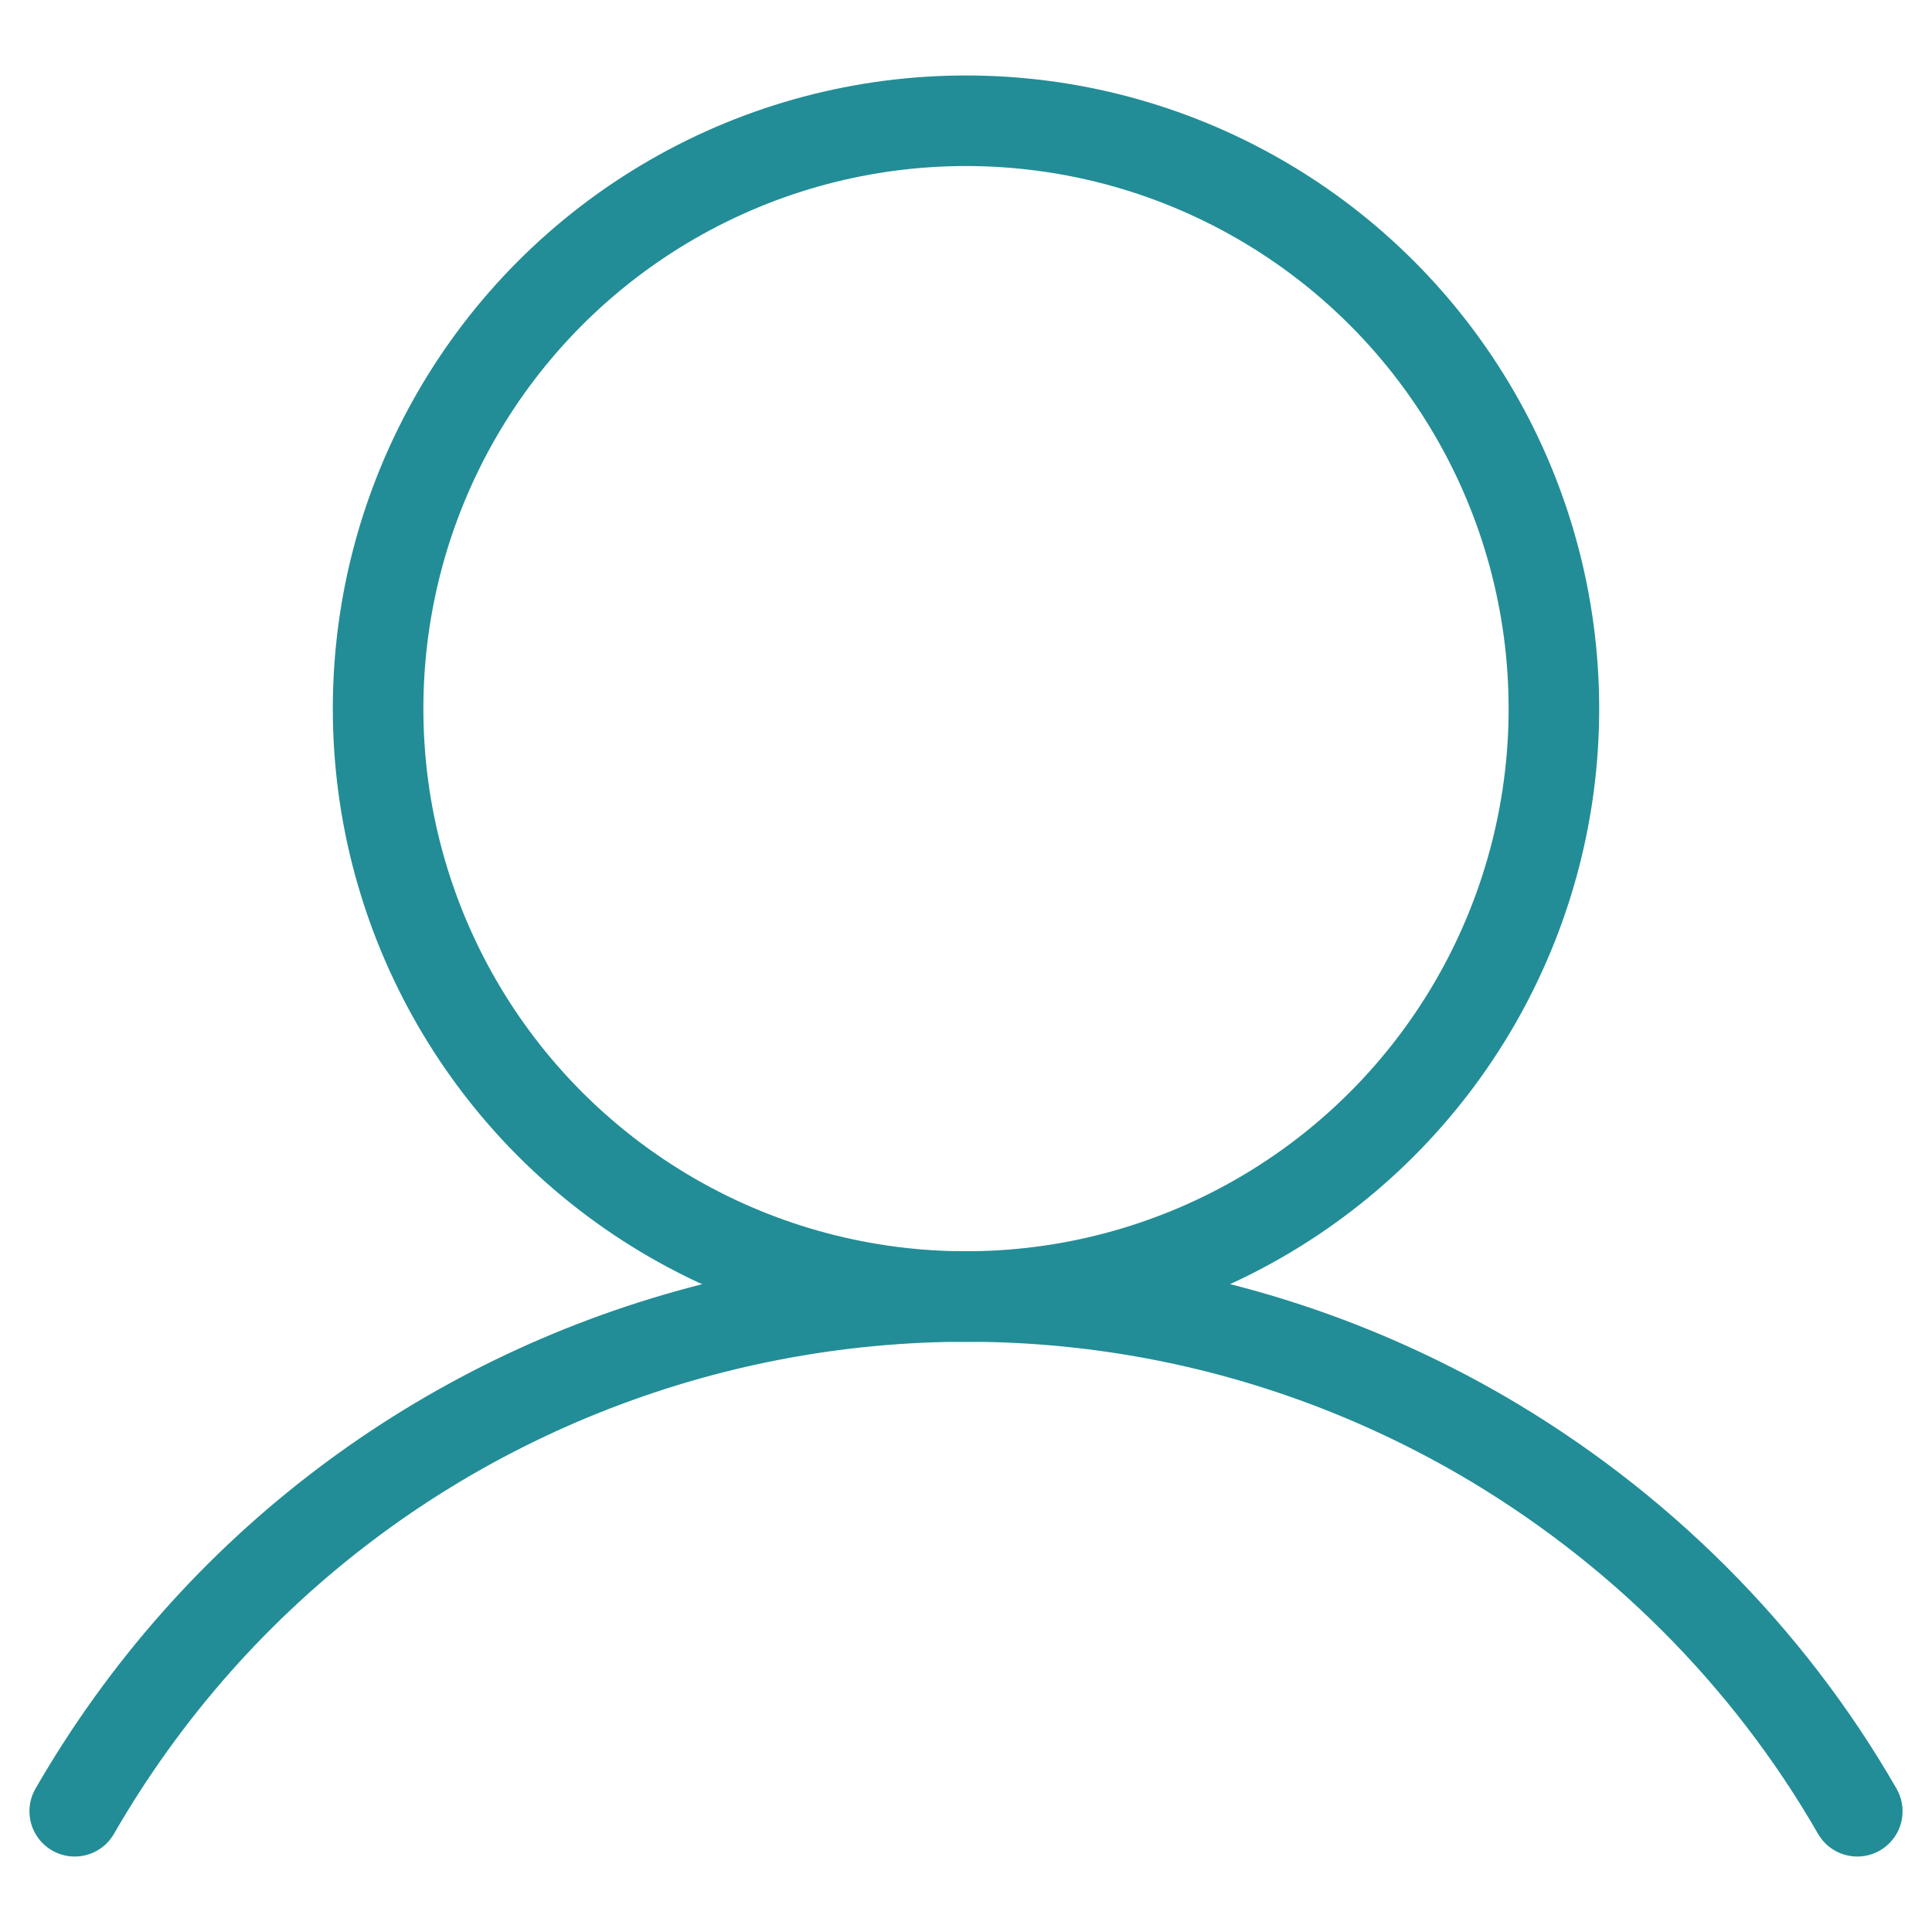 <?xml version="1.0" encoding="UTF-8"?>
<svg id="Layer_1" xmlns="http://www.w3.org/2000/svg" version="1.1" viewBox="0 0 256 256">
  <!-- Generator: Adobe Illustrator 29.8.1, SVG Export Plug-In . SVG Version: 2.1.1 Build 2)  -->
  <defs>
    <style>
      .st0 {
        fill: none;
        stroke: #228d96;
        stroke-linecap: round;
        stroke-linejoin: round;
        stroke-width: 12px;
      }
    </style>
  </defs>
  <circle class="st0" cx="128" cy="93.9" r="77.9"/>
  <path class="st0" d="M9.9,240c37.6-65.2,121-87.6,186.3-49.9,20.7,12,38,29.2,49.9,49.9"/>
</svg>